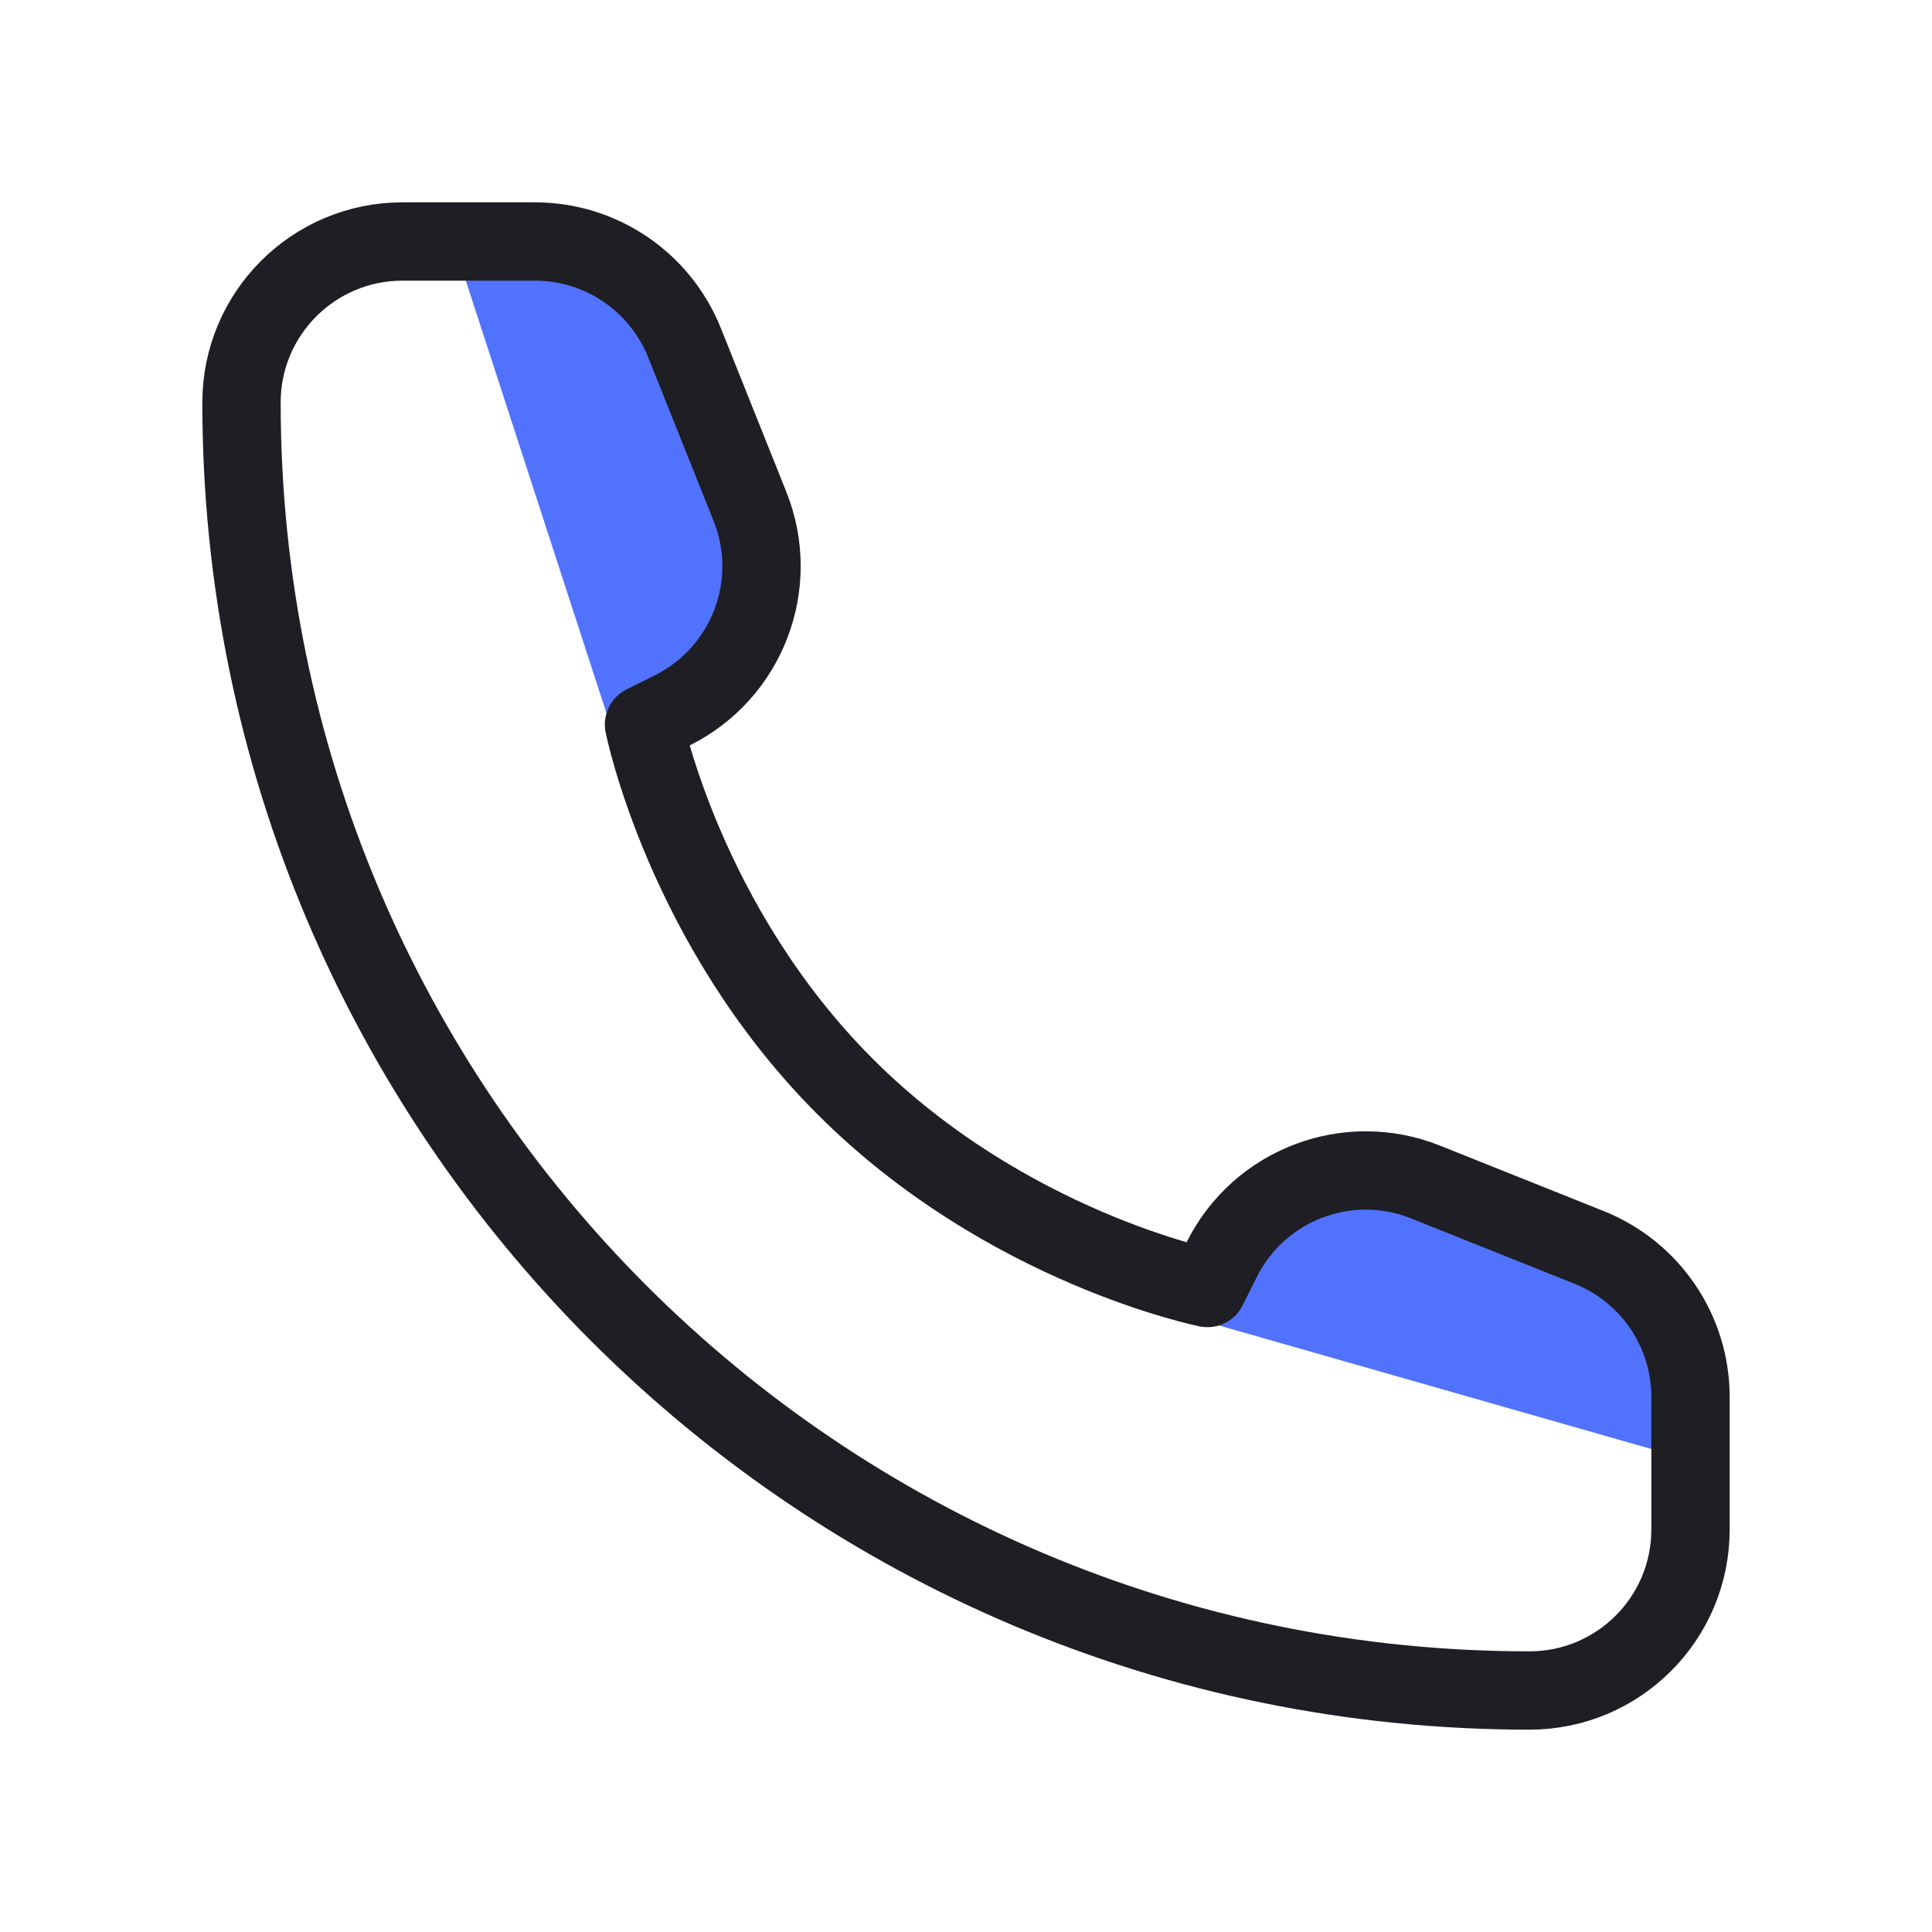 <svg width="37" height="37" viewBox="0 0 37 37" fill="none" xmlns="http://www.w3.org/2000/svg">
<path d="M32.5 28L22 25C22 25 23.5 22.124 29 23.499C34.5 24.875 32.5 28 32.5 28Z" fill="#5172FD"/>
<path d="M11.866 14.431L8.489 4.046C8.489 4.046 11.713 3.684 13.644 9.014C15.575 14.345 11.866 14.431 11.866 14.431Z" fill="#5172FD"/>
<path d="M32.375 29.292V26.754C32.375 25.493 31.607 24.36 30.437 23.891L27.301 22.637C25.812 22.041 24.115 22.687 23.398 24.121L23.125 24.667C23.125 24.667 19.271 23.896 16.188 20.812C13.104 17.729 12.333 13.875 12.333 13.875L12.879 13.602C14.313 12.885 14.959 11.188 14.363 9.699L13.109 6.563C12.64 5.393 11.507 4.625 10.246 4.625H7.708C6.005 4.625 4.625 6.005 4.625 7.708C4.625 21.331 15.669 32.375 29.292 32.375C30.994 32.375 32.375 30.994 32.375 29.292Z" stroke="#1E1E24" stroke-width="1.5" stroke-linejoin="round"/>
</svg>
